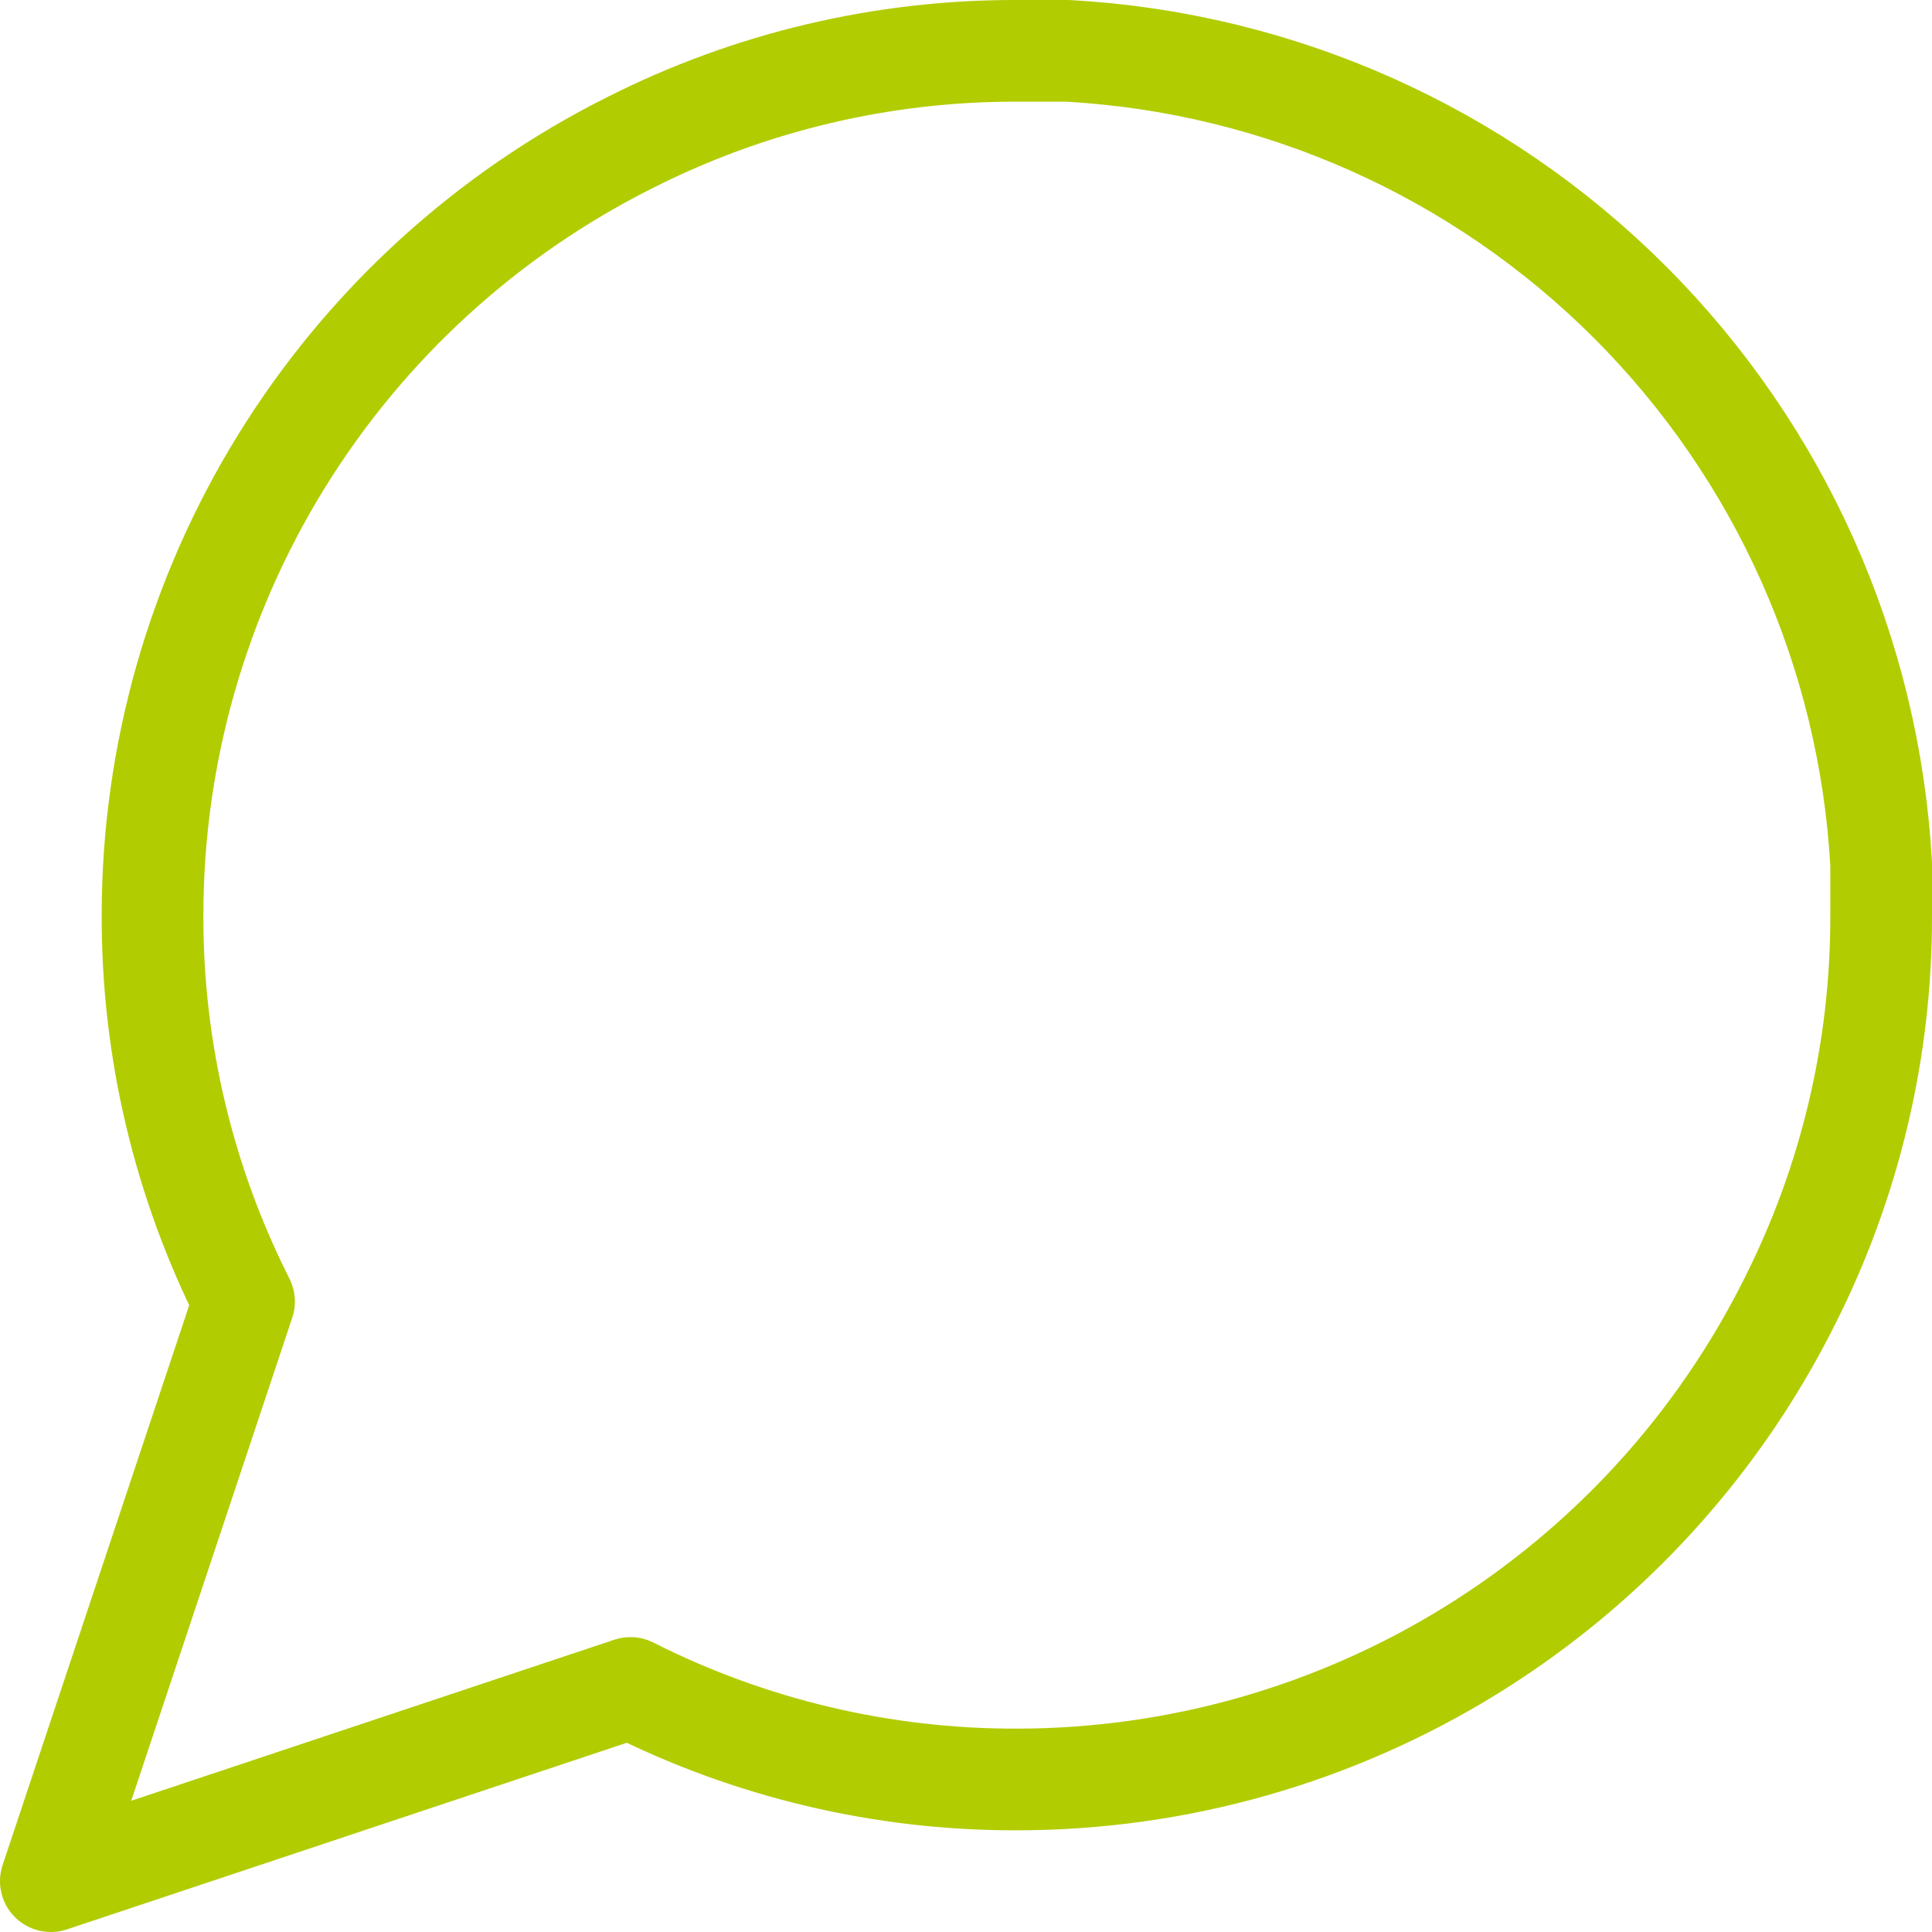 <svg xmlns="http://www.w3.org/2000/svg" fill="none" viewBox="0 0 38 38" height="38" width="38">
<path stroke-linejoin="round" stroke-linecap="round" stroke-width="2" stroke="#B2CC02" d="M37 18C37.007 20.64 36.39 23.244 35.2 25.6C33.789 28.424 31.619 30.798 28.935 32.459C26.25 34.119 23.157 34.999 20 35C17.36 35.007 14.756 34.39 12.4 33.2L1 37L4.8 25.6C3.61 23.244 2.993 20.64 3 18C3.001 14.844 3.881 11.75 5.541 9.065C7.202 6.38 9.577 4.211 12.4 2.8C14.756 1.61 17.36 0.993 20 1H21C25.169 1.23 29.106 2.99 32.058 5.942C35.011 8.894 36.77 12.831 37 17V18Z"></path>
</svg>
